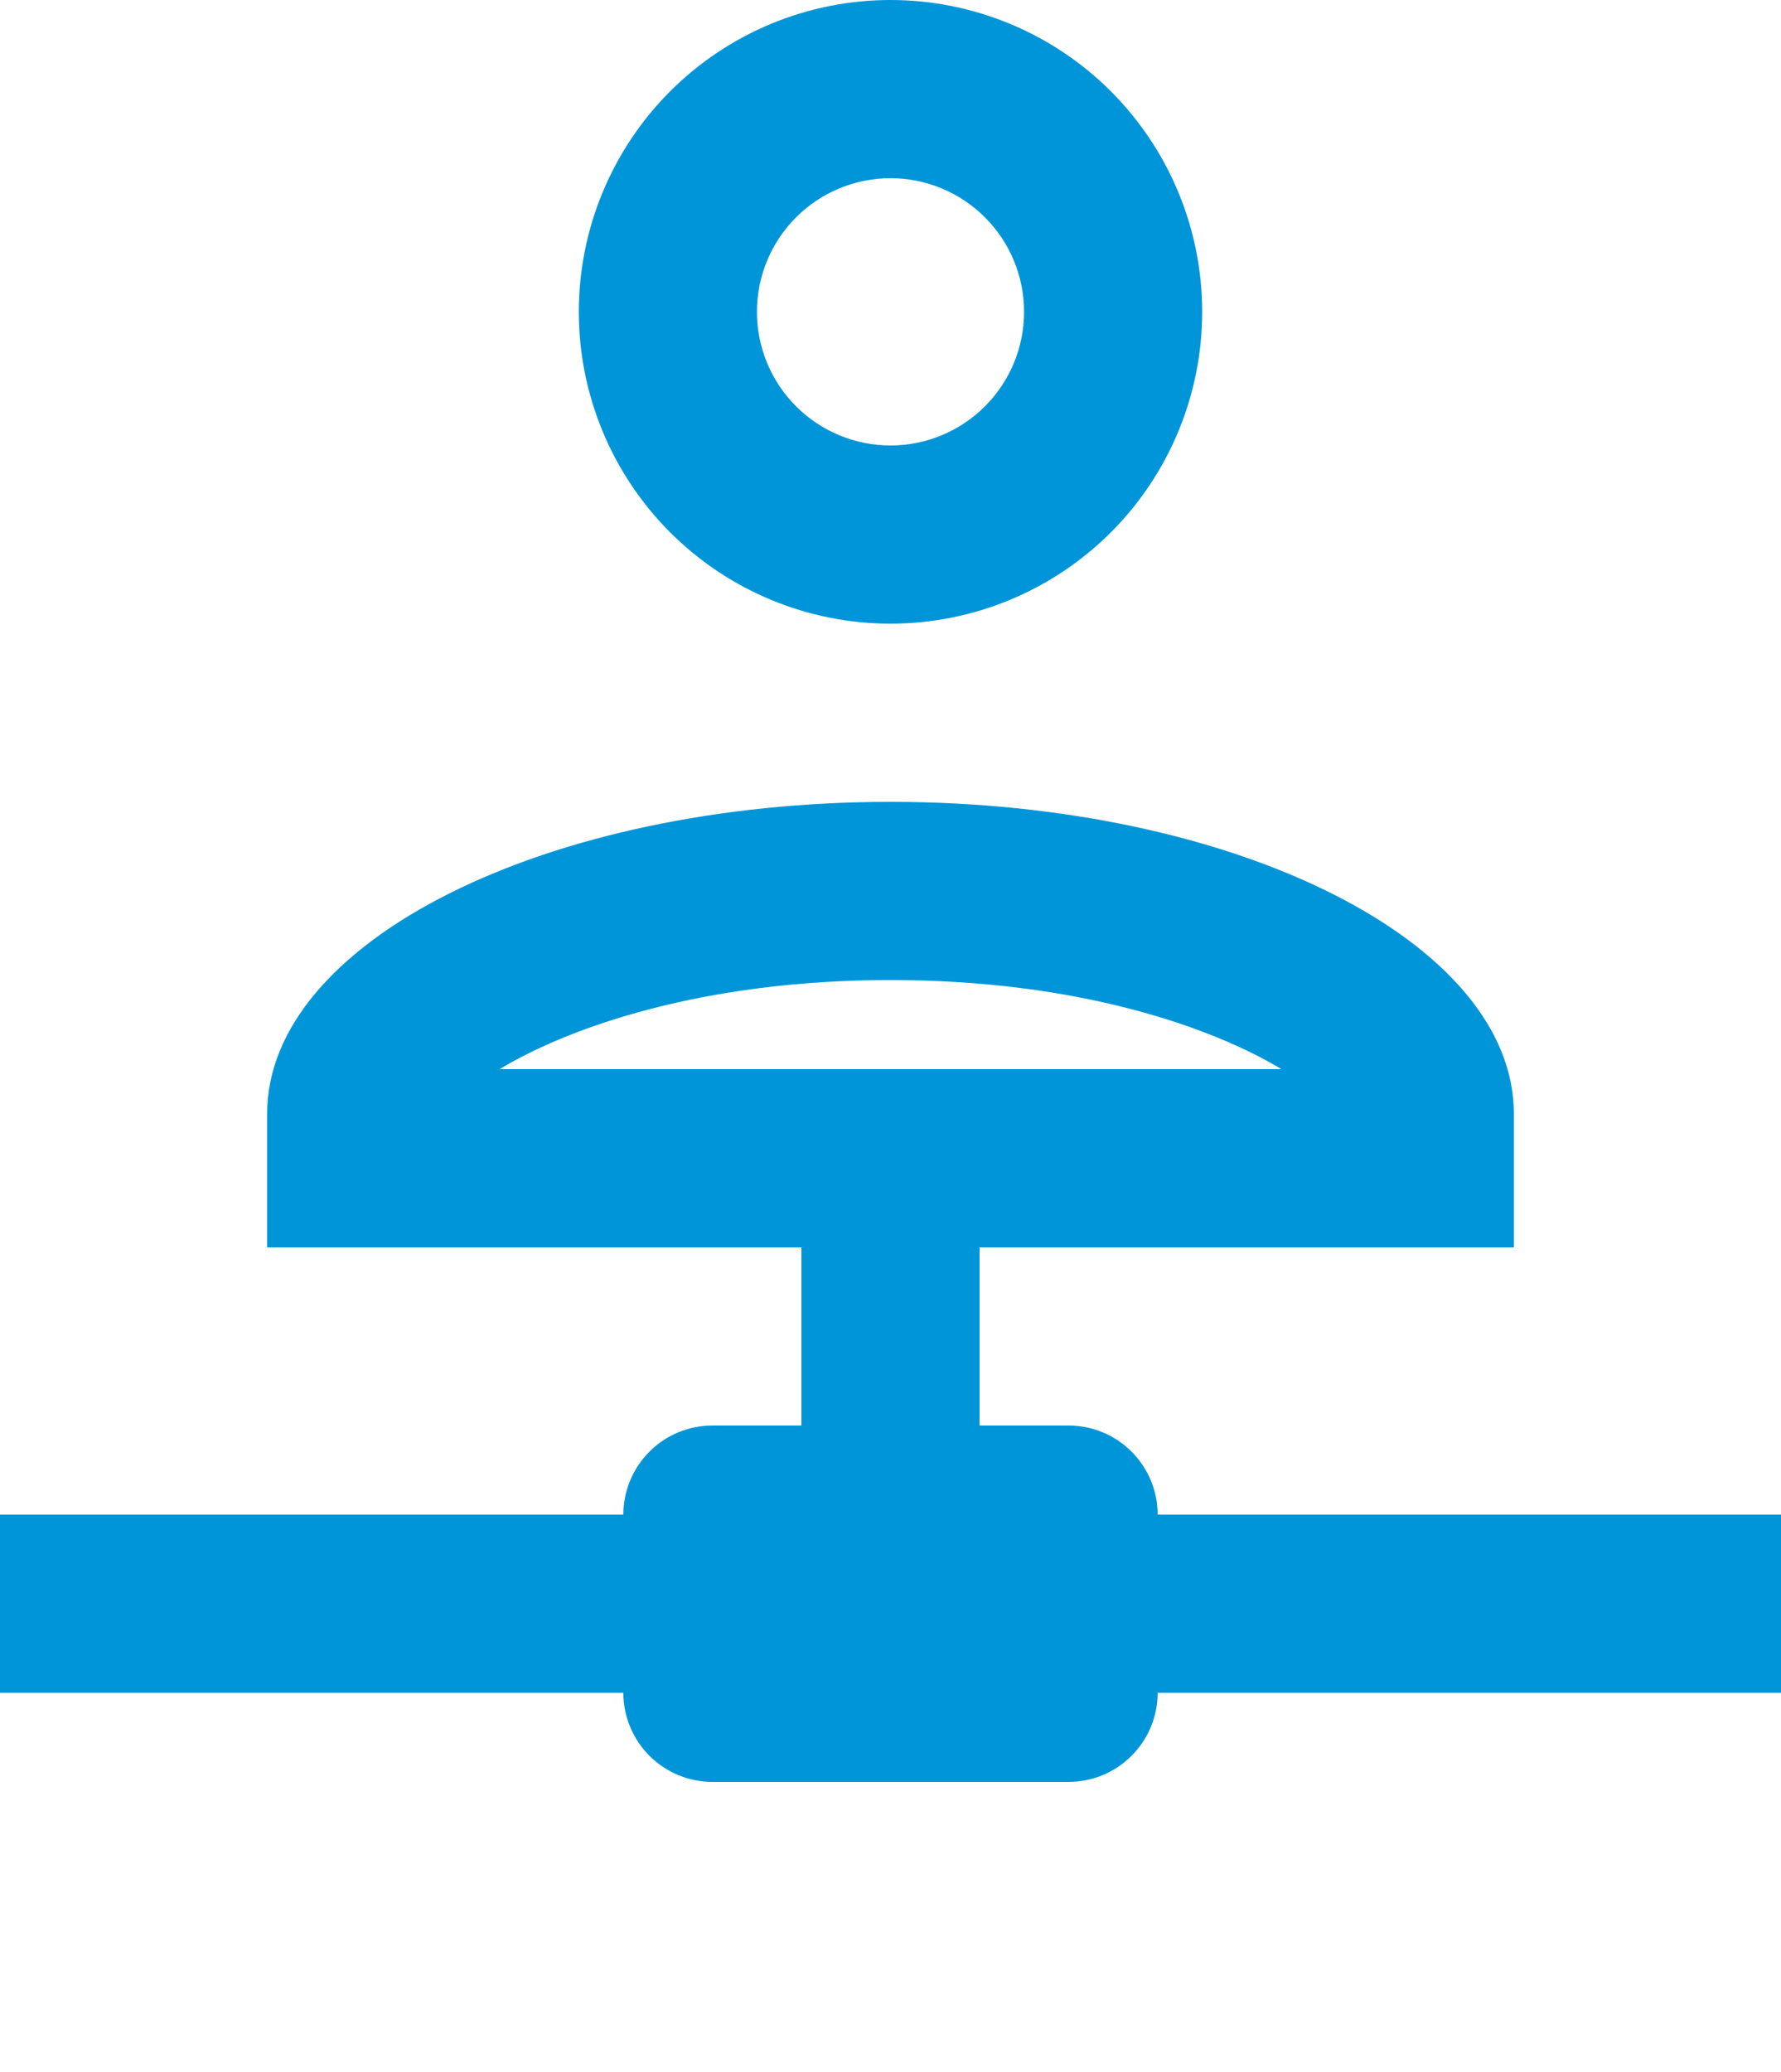 <svg width="43" height="50" viewBox="0 0 43 50" fill="none" xmlns="http://www.w3.org/2000/svg">
<path d="M21.5 15.05C23.496 15.05 25.41 14.257 26.821 12.846C28.232 11.435 29.025 9.521 29.025 7.525C29.025 5.529 28.232 3.615 26.821 2.204C25.41 0.793 23.496 0 21.5 0C19.504 0 17.59 0.793 16.179 2.204C14.768 3.615 13.975 5.529 13.975 7.525C13.975 9.521 14.768 11.435 16.179 12.846C17.59 14.257 19.504 15.05 21.5 15.05ZM21.5 4.3C22.355 4.3 23.176 4.64 23.78 5.245C24.385 5.849 24.725 6.67 24.725 7.525C24.725 8.38 24.385 9.201 23.78 9.805C23.176 10.41 22.355 10.75 21.5 10.75C20.645 10.75 19.824 10.41 19.22 9.805C18.615 9.201 18.275 8.38 18.275 7.525C18.275 6.67 18.615 5.849 19.22 5.245C19.824 4.64 20.645 4.3 21.5 4.3ZM27.95 36.55C27.95 35.98 27.724 35.433 27.32 35.03C26.917 34.627 26.37 34.4 25.8 34.4H23.65V30.1H36.55V26.875C36.55 22.726 29.82 19.35 21.5 19.35C13.18 19.35 6.45 22.726 6.45 26.875V30.1H19.35V34.4H17.2C16.63 34.4 16.083 34.627 15.68 35.03C15.277 35.433 15.05 35.98 15.05 36.55H0V40.85H15.05C15.05 41.42 15.277 41.967 15.68 42.37C16.083 42.773 16.63 43 17.2 43H25.8C26.37 43 26.917 42.773 27.32 42.37C27.724 41.967 27.95 41.42 27.95 40.85H43V36.55H27.95ZM12.062 25.8C13.739 24.79 16.963 23.65 21.5 23.65C26.037 23.65 29.262 24.79 30.939 25.8H12.062Z" fill="#0095D8"/>
</svg>
